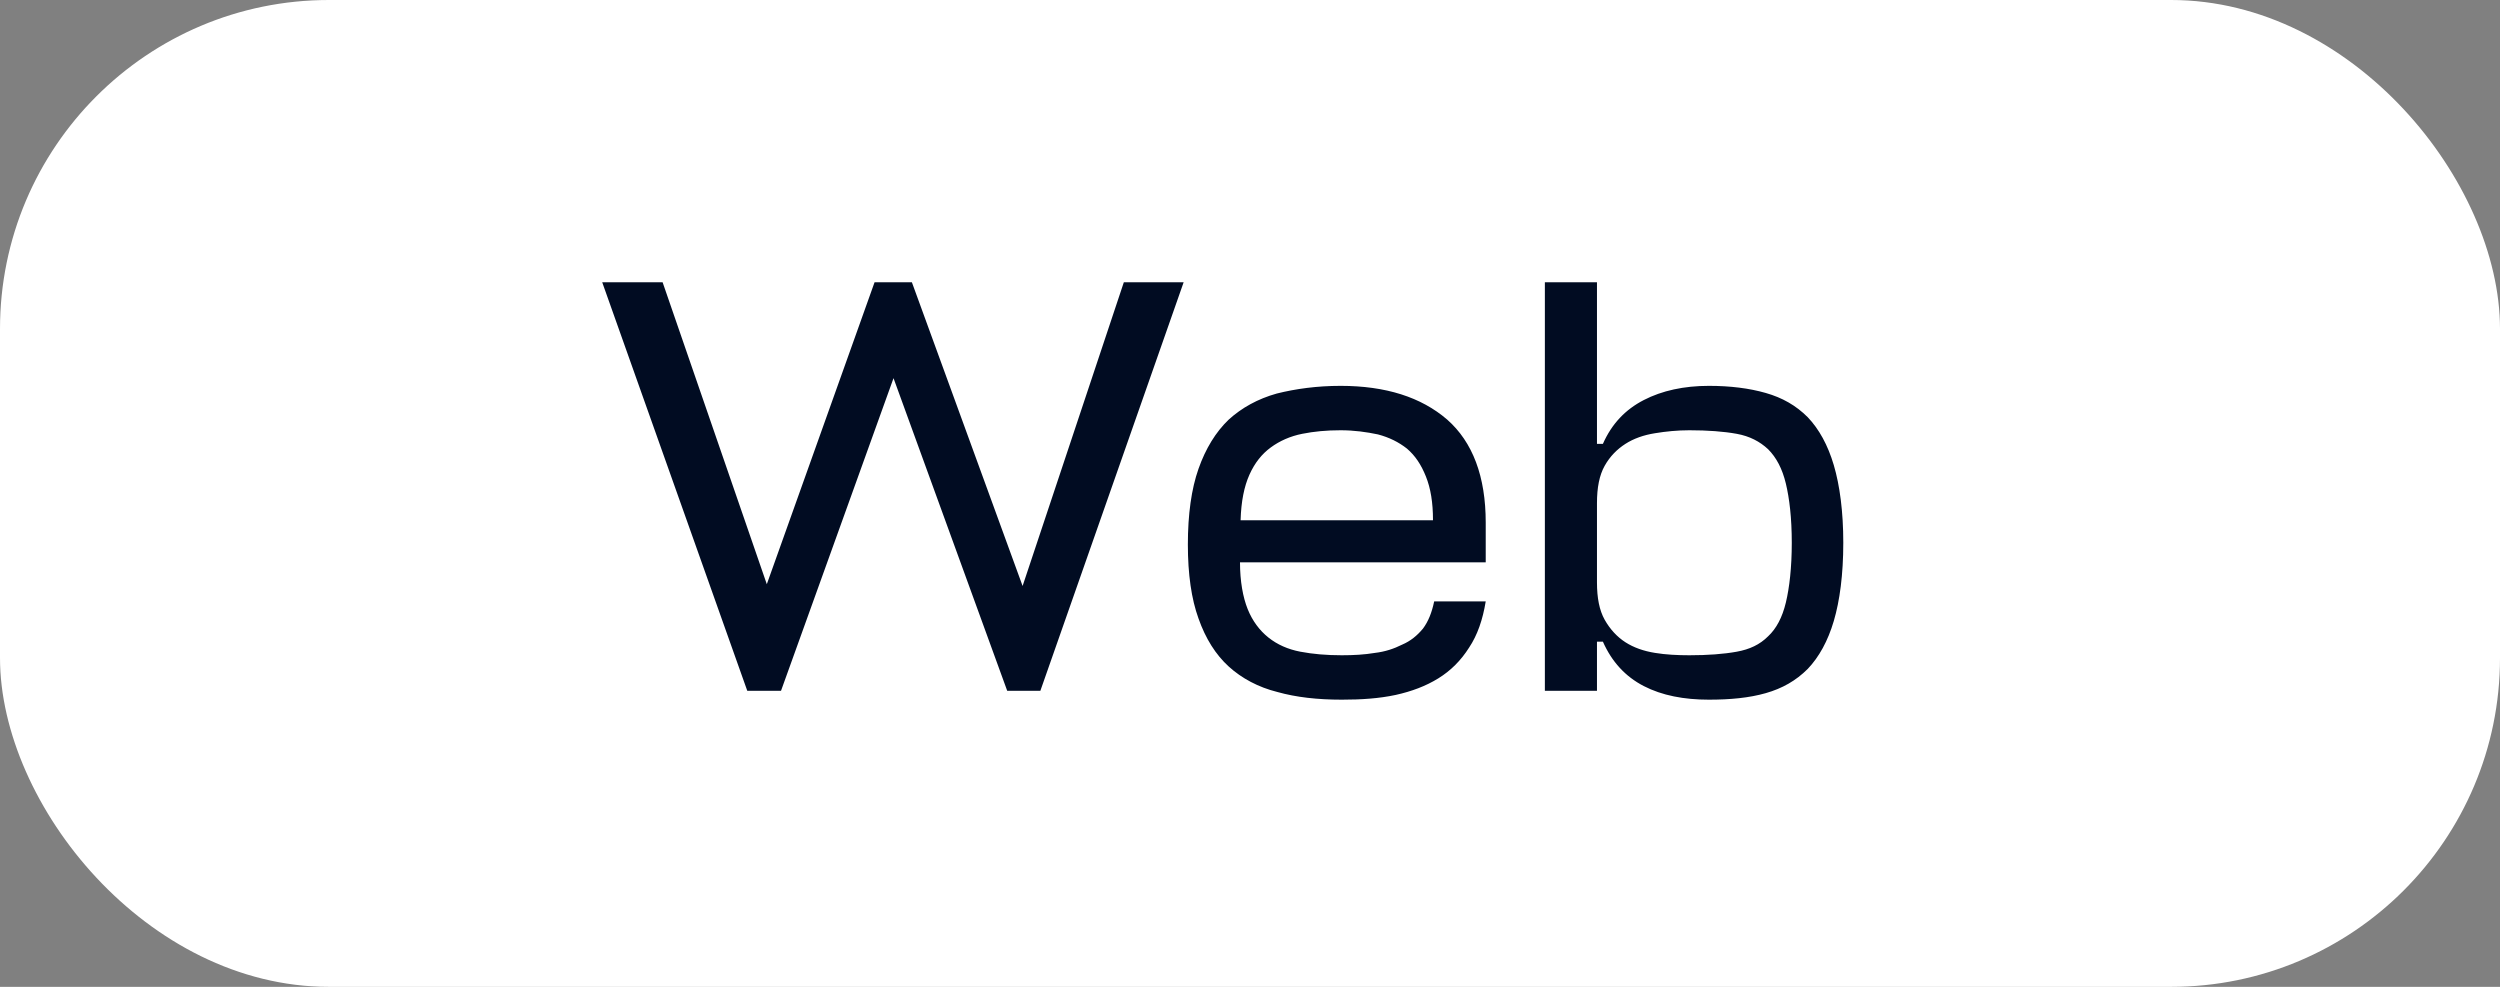 <?xml version="1.0" encoding="UTF-8"?> <svg xmlns="http://www.w3.org/2000/svg" width="76" height="30" viewBox="0 0 76 30" fill="none"><rect x="0" y="0" width="76" height="30" fill="#808080" stroke="none"/> <rect width="76" height="30" rx="10" fill="white"></rect> <path d="M20.143 8.58H18.307L22.717 21H23.743L27.163 11.496L30.619 21H31.627L35.983 8.58H34.165L31.087 17.814L27.721 8.58H26.587L23.311 17.76L20.143 8.58ZM45.166 17.094V15.888C45.166 14.484 44.77 13.44 43.995 12.756C43.203 12.072 42.123 11.73 40.755 11.73C40.035 11.73 39.388 11.82 38.812 11.964C38.236 12.126 37.749 12.396 37.353 12.756C36.958 13.134 36.651 13.638 36.435 14.25C36.219 14.862 36.111 15.636 36.111 16.554C36.111 17.454 36.219 18.21 36.435 18.804C36.651 19.416 36.958 19.902 37.353 20.262C37.749 20.622 38.254 20.892 38.83 21.036C39.406 21.198 40.053 21.27 40.791 21.27C41.386 21.27 41.925 21.234 42.429 21.126C42.916 21.018 43.347 20.856 43.725 20.622C44.103 20.388 44.41 20.082 44.661 19.686C44.913 19.308 45.075 18.84 45.166 18.282H43.599C43.528 18.624 43.419 18.894 43.258 19.11C43.078 19.326 42.88 19.488 42.627 19.596C42.376 19.722 42.105 19.812 41.8 19.848C41.475 19.902 41.151 19.92 40.791 19.92C40.324 19.92 39.91 19.884 39.532 19.812C39.154 19.74 38.83 19.596 38.559 19.38C38.289 19.164 38.074 18.876 37.929 18.516C37.785 18.156 37.696 17.67 37.696 17.094H45.166ZM40.755 13.08C41.169 13.08 41.547 13.134 41.889 13.206C42.231 13.296 42.52 13.44 42.772 13.638C43.023 13.854 43.203 14.124 43.347 14.484C43.492 14.844 43.563 15.276 43.563 15.816H37.714C37.731 15.24 37.822 14.79 37.983 14.43C38.145 14.07 38.361 13.8 38.632 13.602C38.901 13.404 39.225 13.26 39.586 13.188C39.946 13.116 40.324 13.08 40.755 13.08ZM51.95 21.27C52.598 21.27 53.174 21.216 53.678 21.072C54.182 20.928 54.596 20.694 54.956 20.334C55.298 19.974 55.568 19.488 55.748 18.876C55.928 18.264 56.036 17.472 56.036 16.5C56.036 15.546 55.928 14.754 55.748 14.142C55.568 13.53 55.298 13.044 54.956 12.684C54.596 12.324 54.182 12.09 53.678 11.946C53.174 11.802 52.598 11.73 51.95 11.73C51.194 11.73 50.528 11.874 49.97 12.162C49.412 12.45 48.998 12.882 48.728 13.494H48.548V8.58H46.964V21H48.548V19.506H48.728C48.998 20.118 49.412 20.568 49.97 20.856C50.528 21.144 51.194 21.27 51.95 21.27ZM51.356 13.08C51.914 13.08 52.4 13.116 52.796 13.188C53.192 13.26 53.498 13.422 53.75 13.656C54.002 13.908 54.182 14.25 54.29 14.7C54.398 15.15 54.47 15.744 54.47 16.5C54.47 17.256 54.398 17.868 54.29 18.318C54.182 18.768 54.002 19.11 53.75 19.344C53.498 19.596 53.192 19.74 52.796 19.812C52.4 19.884 51.914 19.92 51.356 19.92C50.996 19.92 50.636 19.902 50.312 19.848C49.97 19.794 49.664 19.686 49.412 19.524C49.16 19.362 48.944 19.128 48.782 18.84C48.62 18.552 48.548 18.174 48.548 17.706V15.294C48.548 14.826 48.62 14.448 48.782 14.16C48.944 13.872 49.16 13.656 49.412 13.494C49.664 13.332 49.97 13.224 50.312 13.17C50.636 13.116 50.996 13.08 51.356 13.08Z" fill="#010C22"></path> </svg> 